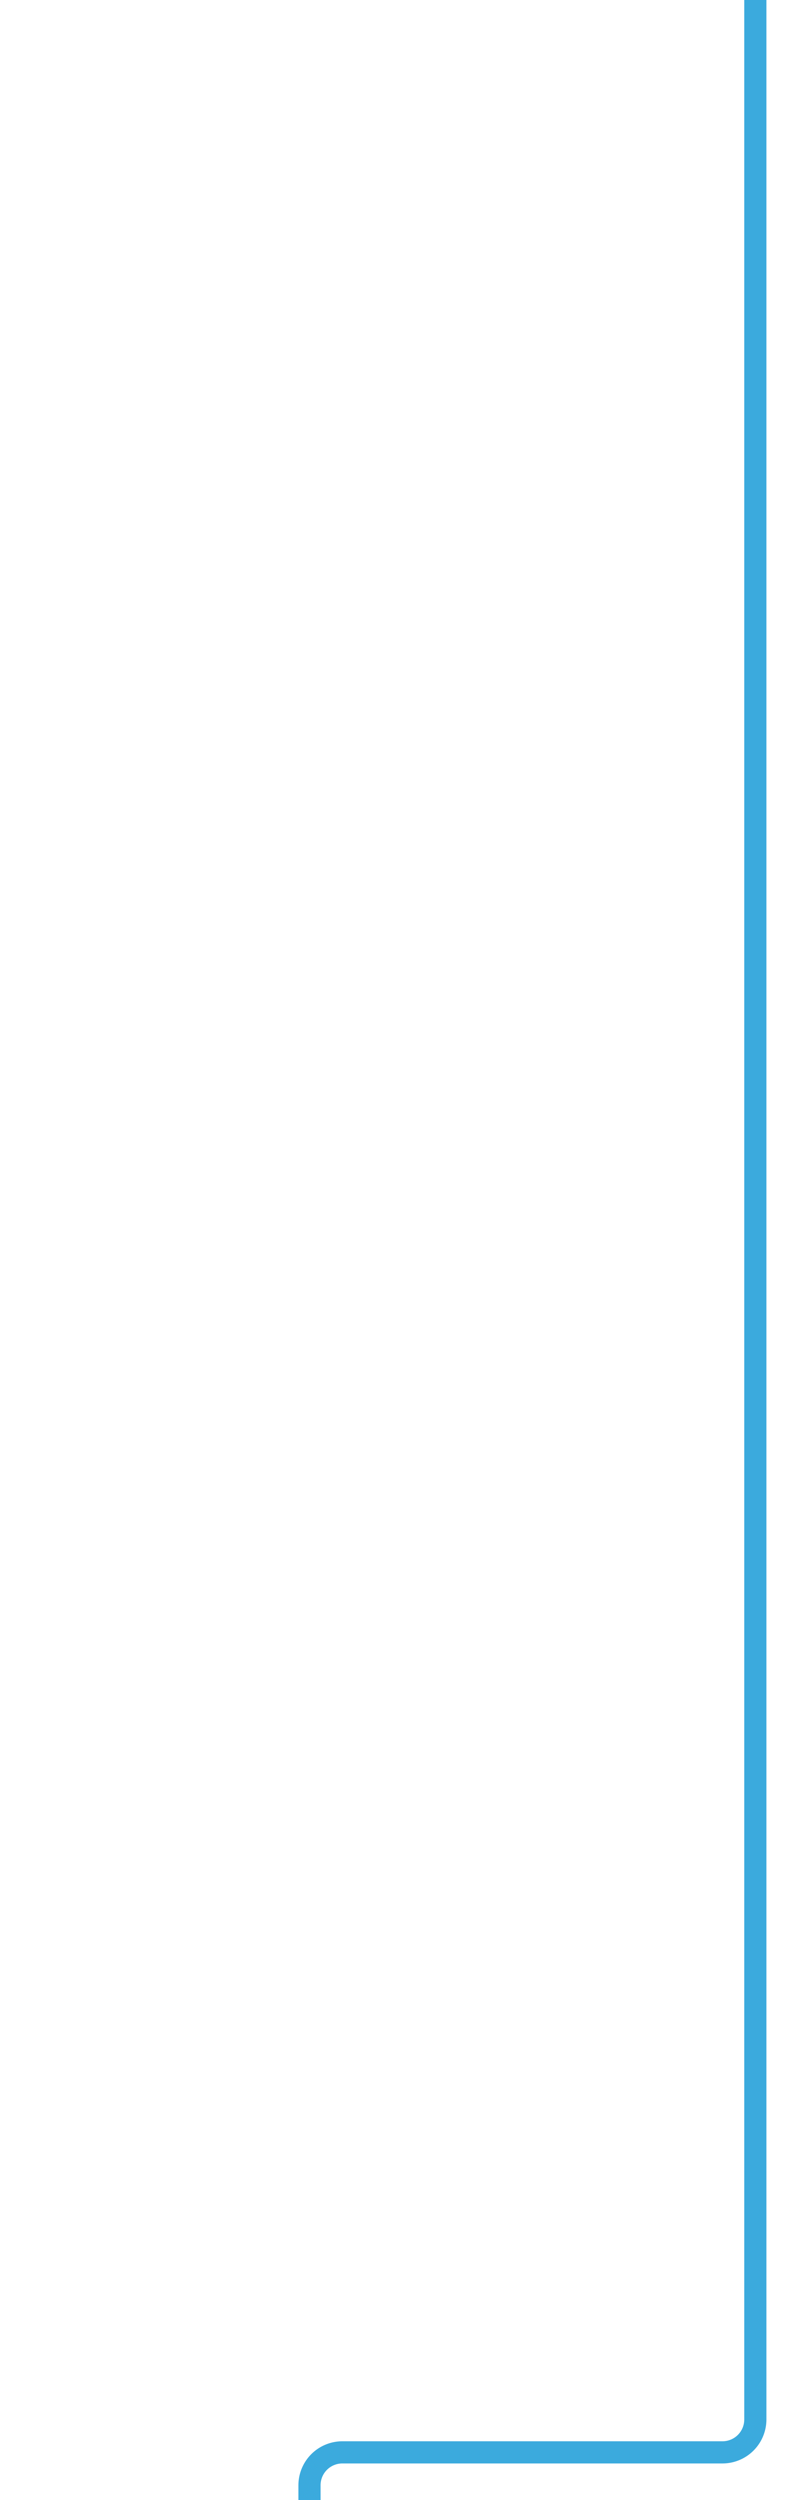 <svg id="Layer_1" data-name="Layer 1" xmlns="http://www.w3.org/2000/svg" viewBox="0 0 1920 6086"><defs><style>.cls-1{fill:#3baadd;}</style></defs><path class="cls-1" d="M1813.41,0V5889.68a53.07,53.07,0,0,1-53,53H834.09a107.12,107.12,0,0,0-106.93,103.39c0,1.2-.07,2.4-.07,3.61v36.52h54v-36.52c0-1.21,0-2.41.14-3.61a53.06,53.06,0,0,1,52.86-49.39h926.32a107.12,107.12,0,0,0,107-107V0Z"/></svg>